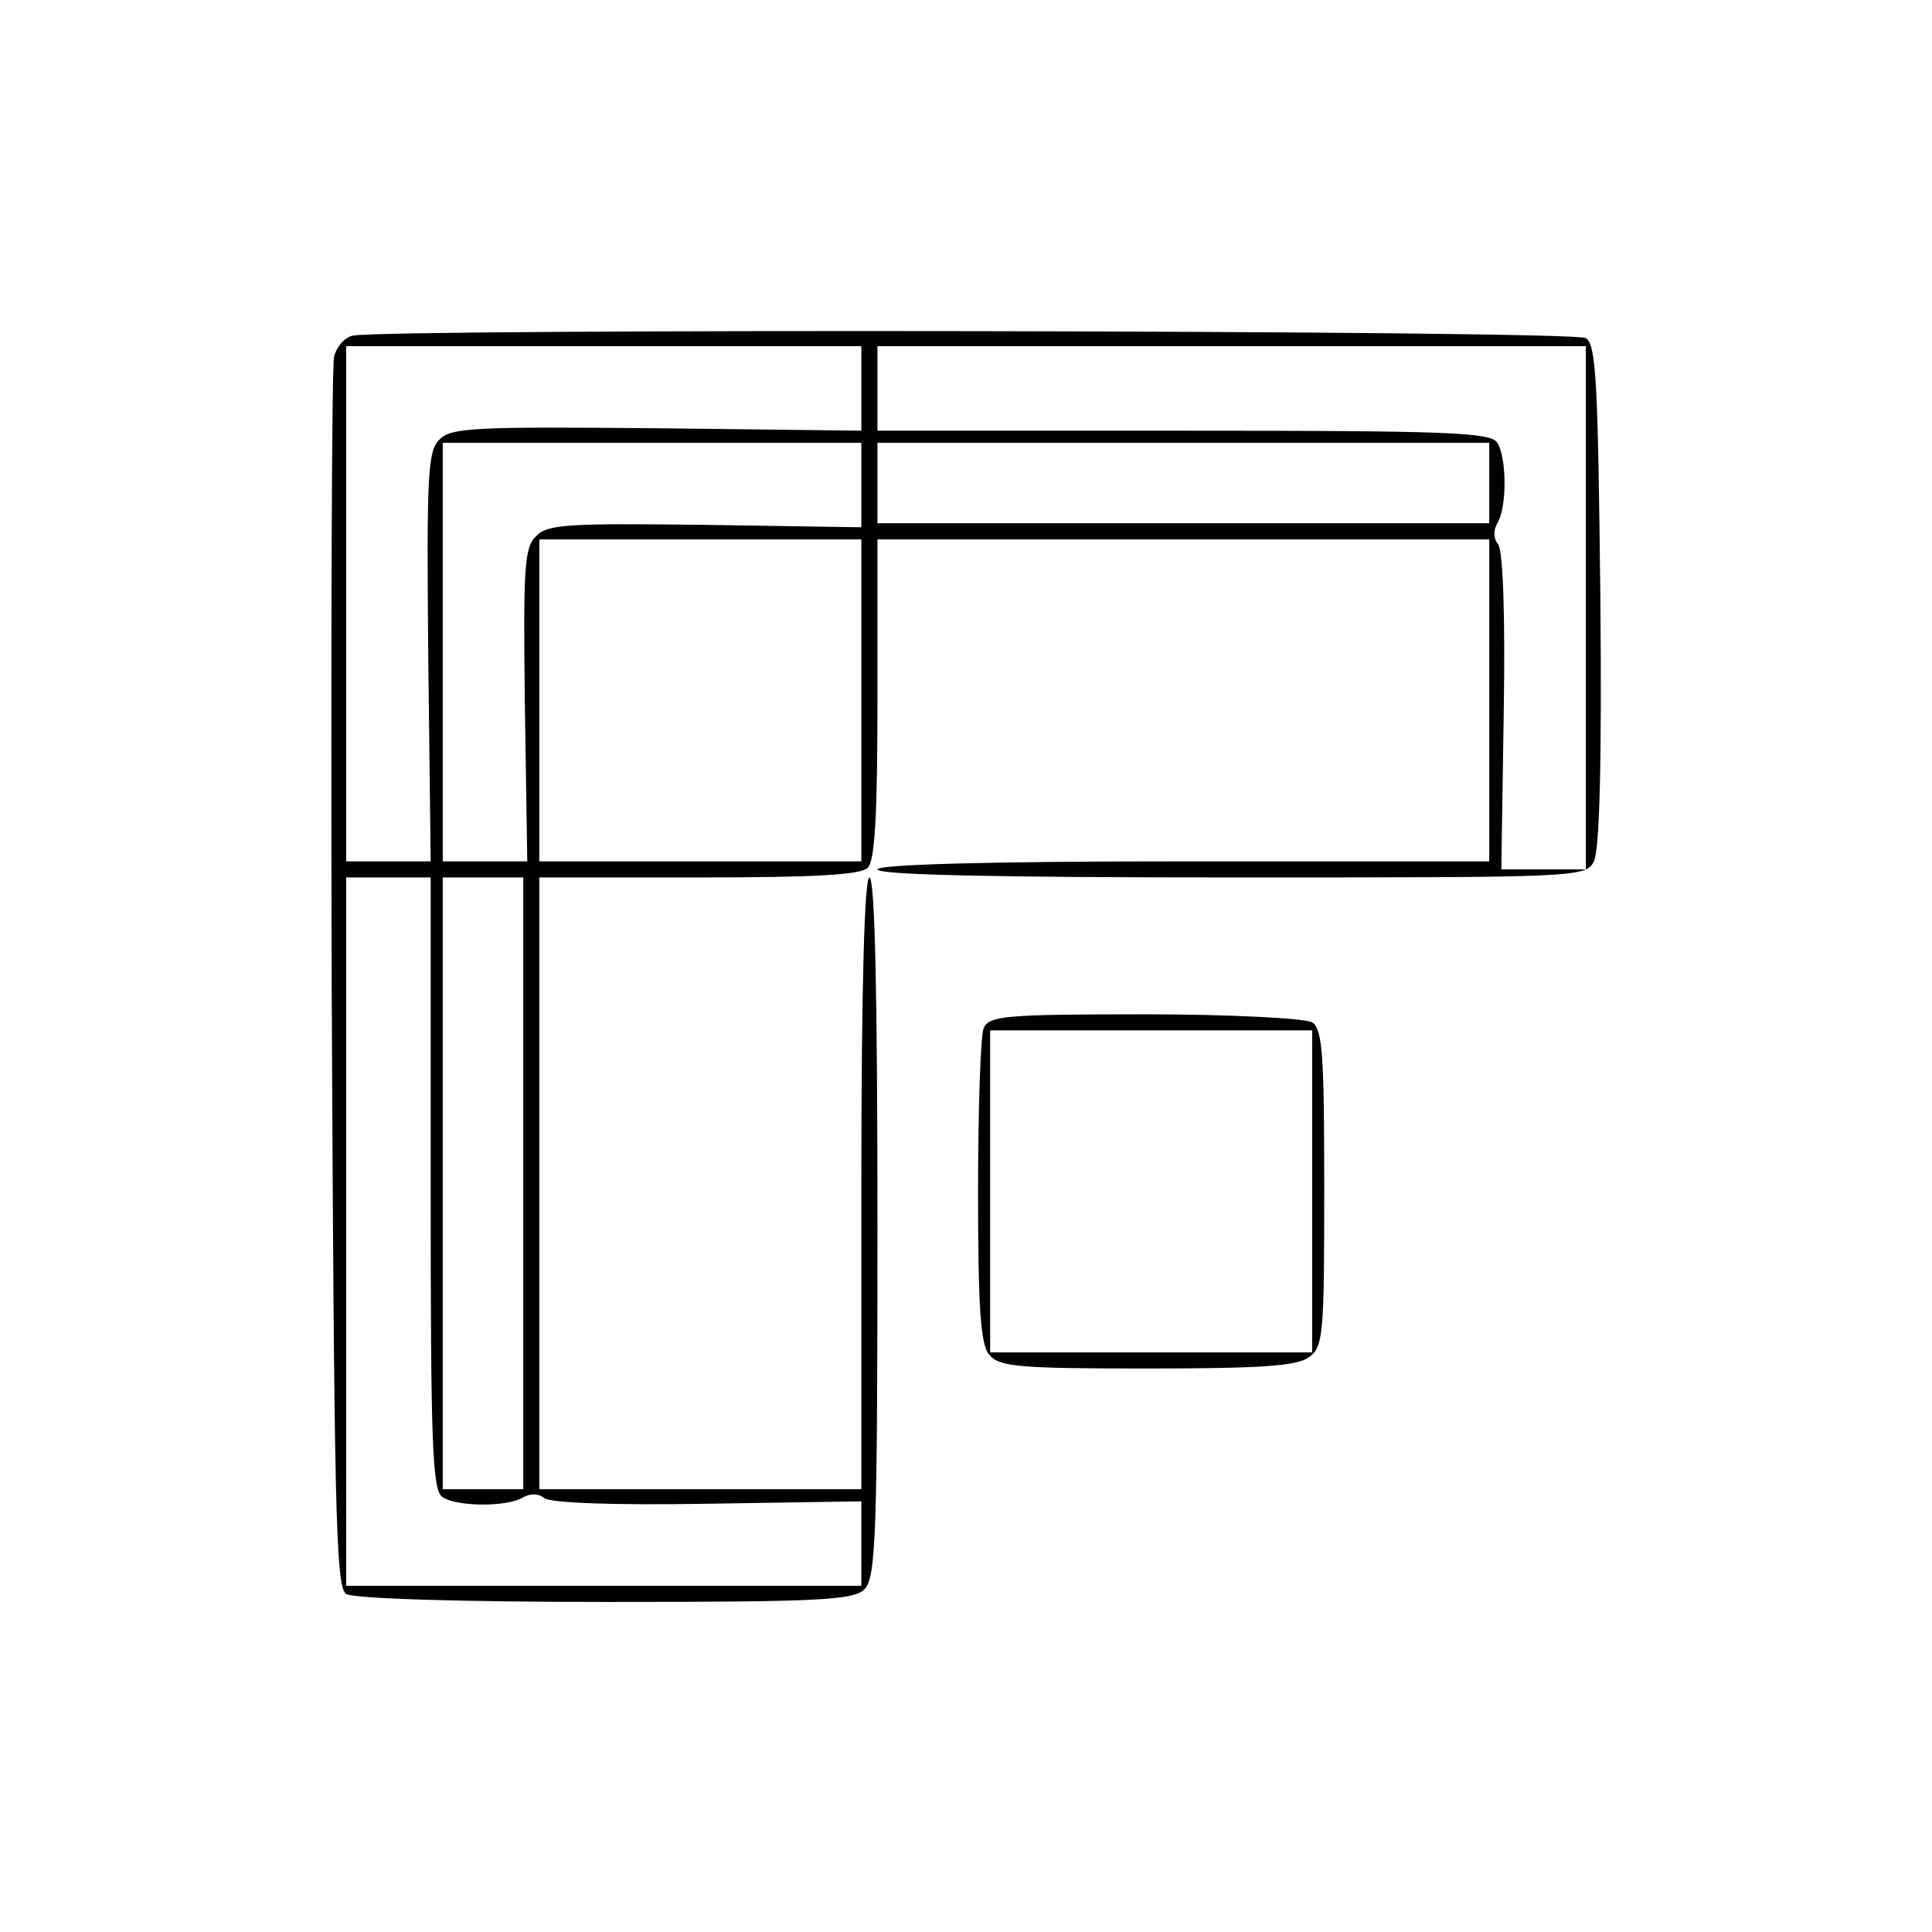 <?xml version="1.0" standalone="no"?>
<!DOCTYPE svg PUBLIC "-//W3C//DTD SVG 20010904//EN"
 "http://www.w3.org/TR/2001/REC-SVG-20010904/DTD/svg10.dtd">
<svg version="1.0" xmlns="http://www.w3.org/2000/svg"
 width="240pt" height="240pt" viewBox="0 0 240 240"
 preserveAspectRatio="xMidYMid meet">

<g transform="translate(0,240) scale(0.1,-0.1)"
fill="#000000" stroke="none">
<path d="M438 1983 c-10 -2 -20 -14 -23 -26 -3 -12 -4 -361 -3 -775 3 -656 5
-754 18 -762 9 -6 146 -10 322 -10 265 0 309 2 322 16 14 14 16 68 16 450 0
283 -3 434 -10 434 -6 0 -10 -133 -10 -380 l0 -380 -200 0 -200 0 0 380 0 380
198 0 c141 0 201 3 210 12 9 9 12 69 12 210 l0 198 380 0 380 0 0 -200 0 -200
-380 0 c-247 0 -380 -4 -380 -10 0 -7 153 -10 440 -10 430 0 440 0 450 20 7
14 10 123 8 330 -3 263 -5 312 -18 320 -15 10 -1497 12 -1532 3z m632 -65 l0
-53 -254 3 c-224 2 -256 1 -270 -14 -15 -14 -16 -46 -14 -270 l3 -254 -52 0
-53 0 0 320 0 320 320 0 320 0 0 -52z m900 -273 l0 -325 -52 0 -53 0 3 196 c2
121 -1 200 -7 208 -6 7 -6 17 -1 26 12 19 12 81 0 100 -8 13 -62 15 -390 15
l-380 0 0 53 0 52 440 0 440 0 0 -325z m-900 153 l0 -53 -194 3 c-169 2 -196
1 -210 -14 -15 -14 -16 -41 -14 -210 l3 -194 -52 0 -53 0 0 260 0 260 260 0
260 0 0 -52z m780 2 l0 -50 -380 0 -380 0 0 50 0 50 380 0 380 0 0 -50z m-780
-270 l0 -200 -200 0 -200 0 0 200 0 200 200 0 200 0 0 -200z m-535 -600 c0
-328 2 -382 15 -390 19 -12 81 -12 100 0 9 5 19 5 26 -1 8 -6 86 -9 203 -7
l191 3 0 -52 0 -53 -320 0 -320 0 0 440 0 440 53 0 52 0 0 -380z m115 0 l0
-380 -50 0 -50 0 0 380 0 380 50 0 50 0 0 -380z"/>
<path d="M1222 1123 c-4 -10 -7 -102 -7 -204 0 -143 3 -190 14 -202 12 -15 38
-17 195 -17 142 0 187 3 202 14 18 13 19 28 19 211 0 163 -2 197 -15 205 -8 5
-102 10 -208 10 -174 0 -193 -2 -200 -17z m408 -203 l0 -200 -200 0 -200 0 0
200 0 200 200 0 200 0 0 -200z"/>
</g>
</svg>
